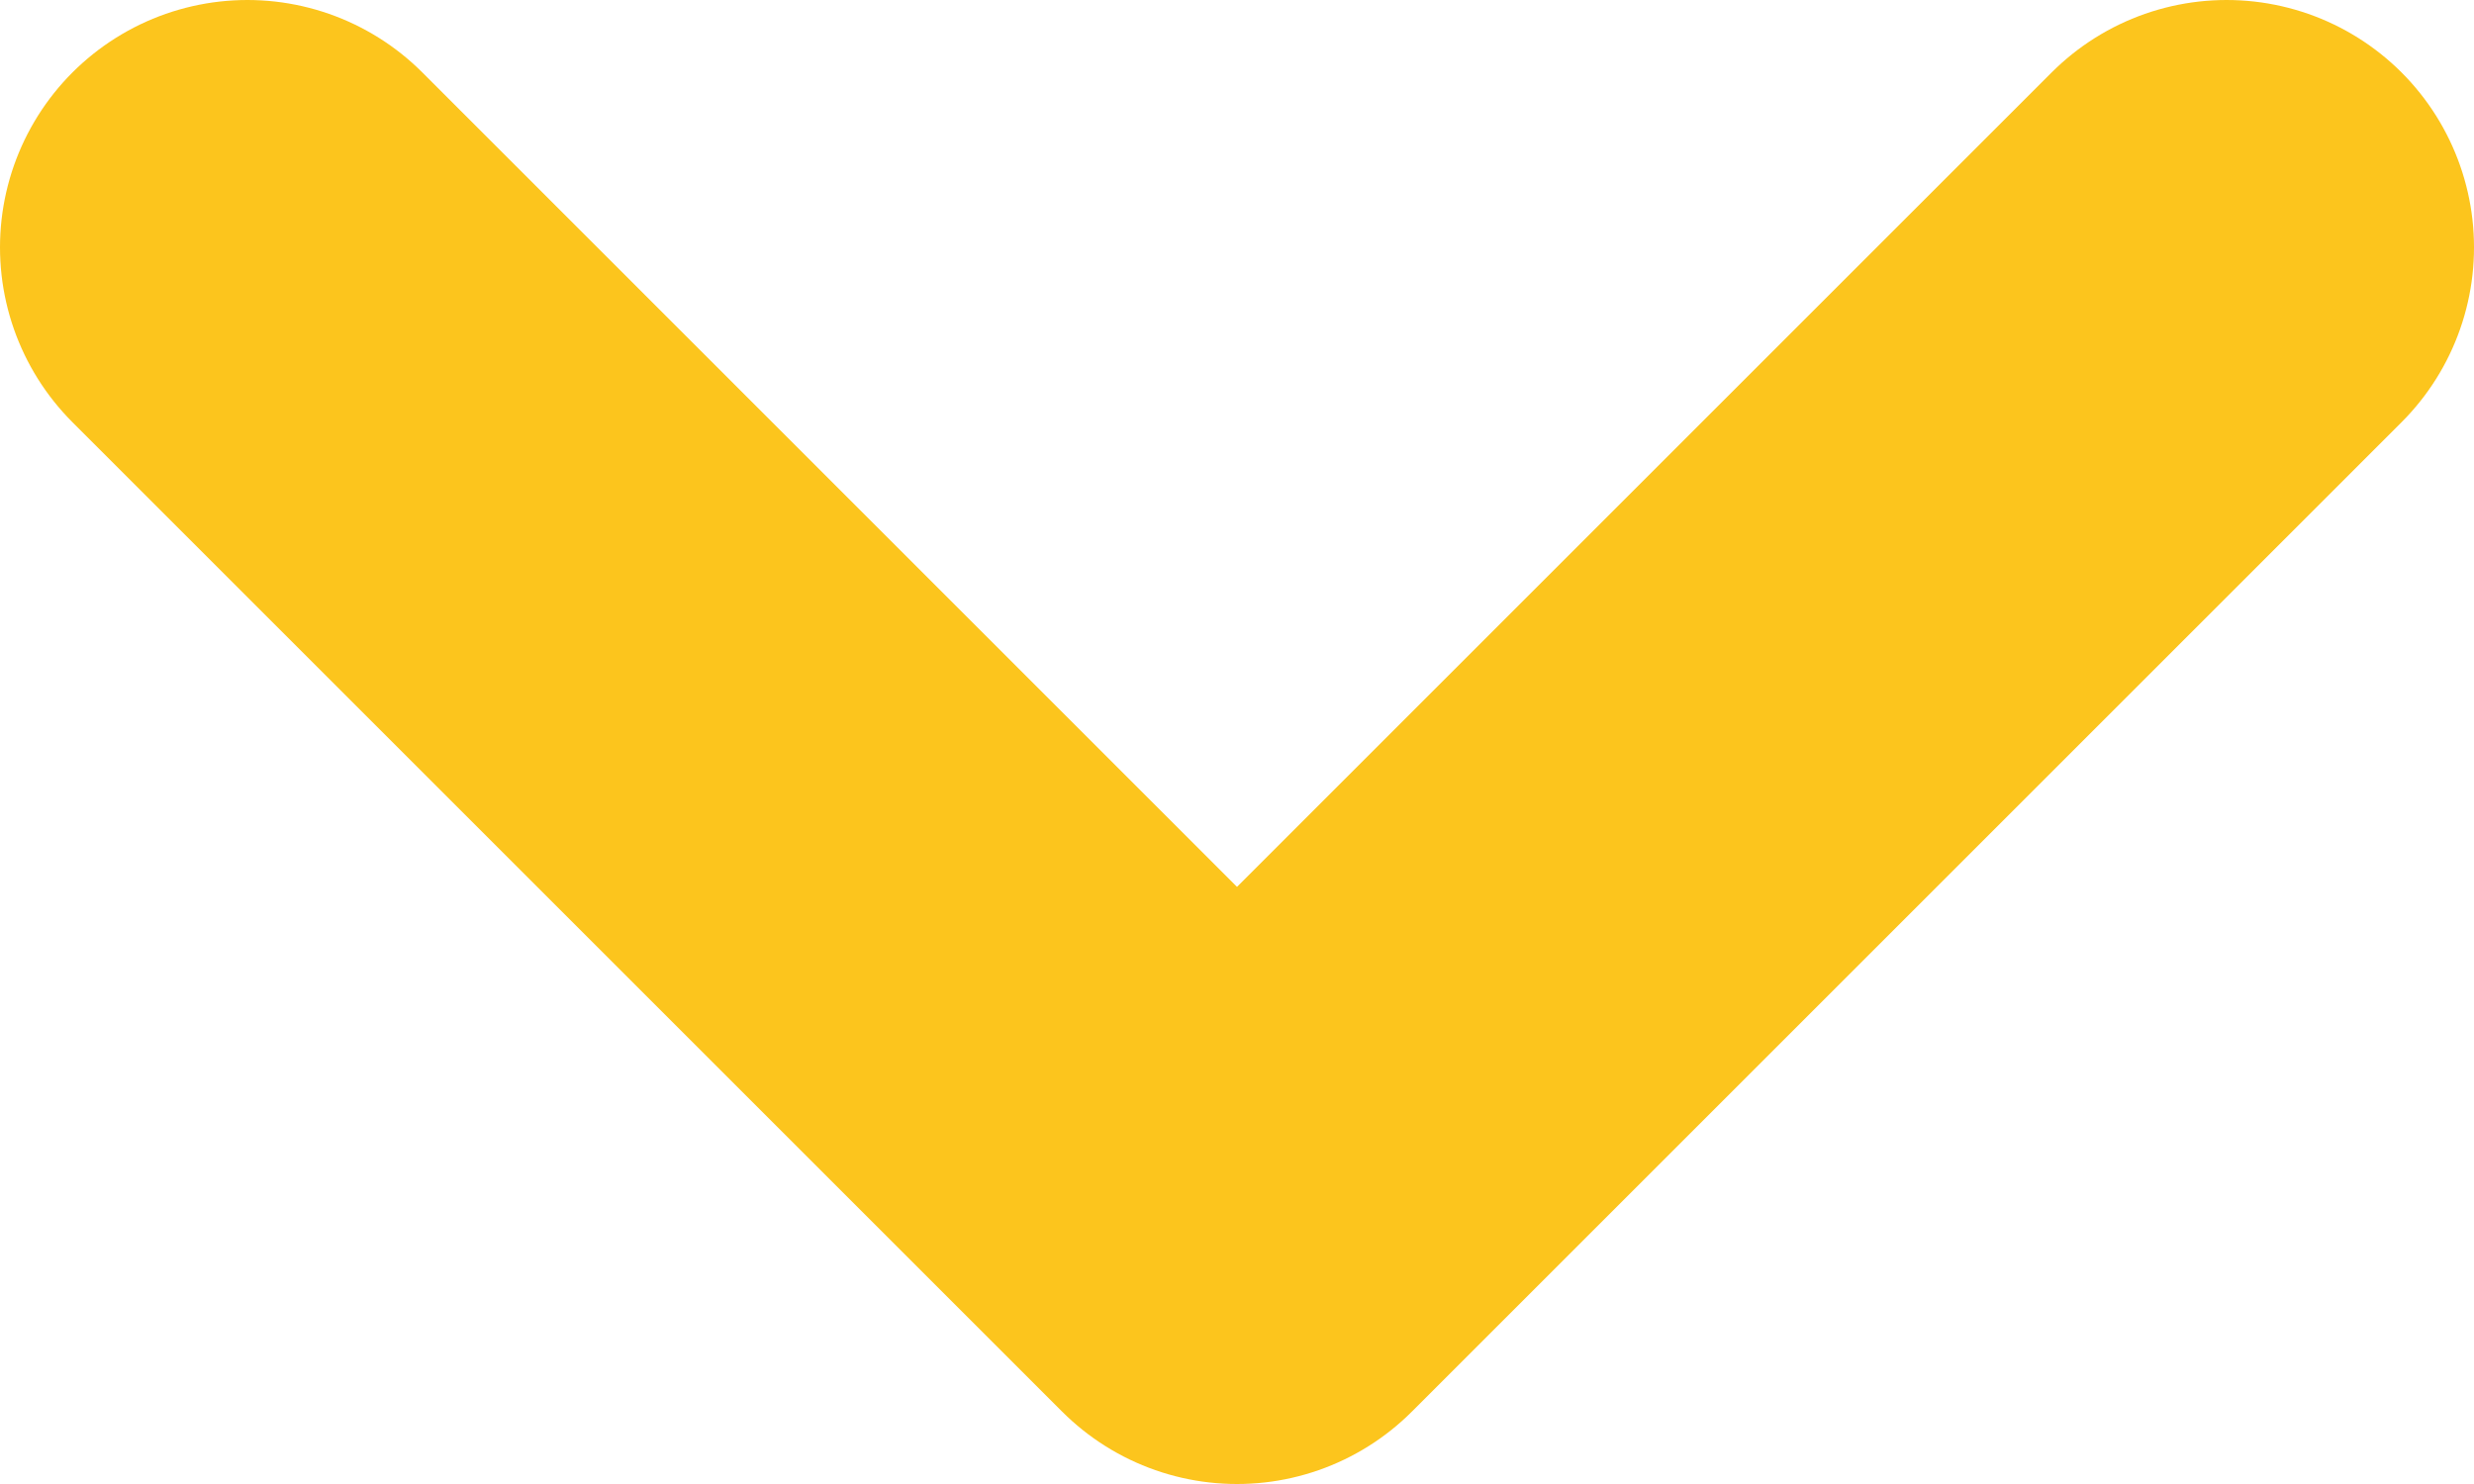 <?xml version="1.0" encoding="UTF-8"?>
<svg width="10px" height="6px" viewBox="0 0 10 6" version="1.1" xmlns="http://www.w3.org/2000/svg" xmlns:xlink="http://www.w3.org/1999/xlink">
    <!-- Generator: Sketch 52.3 (67297) - http://www.bohemiancoding.com/sketch -->
    <title>arrow down</title>
    <desc>Created with Sketch.</desc>
    <g id="Symbols" stroke="none" stroke-width="1" fill="none" fill-rule="evenodd" stroke-linecap="round" stroke-linejoin="round">
        <g id="top_nav_home" transform="translate(-1280, -27)" stroke="#FCC51D" stroke-width="2">
            <g id="top_nav">
                <g id="language" transform="translate(1253, 17)">
                    <polyline id="arrow-down" points="28 11 32 15 36 11"></polyline>
                </g>
            </g>
        </g>
    </g>
</svg>